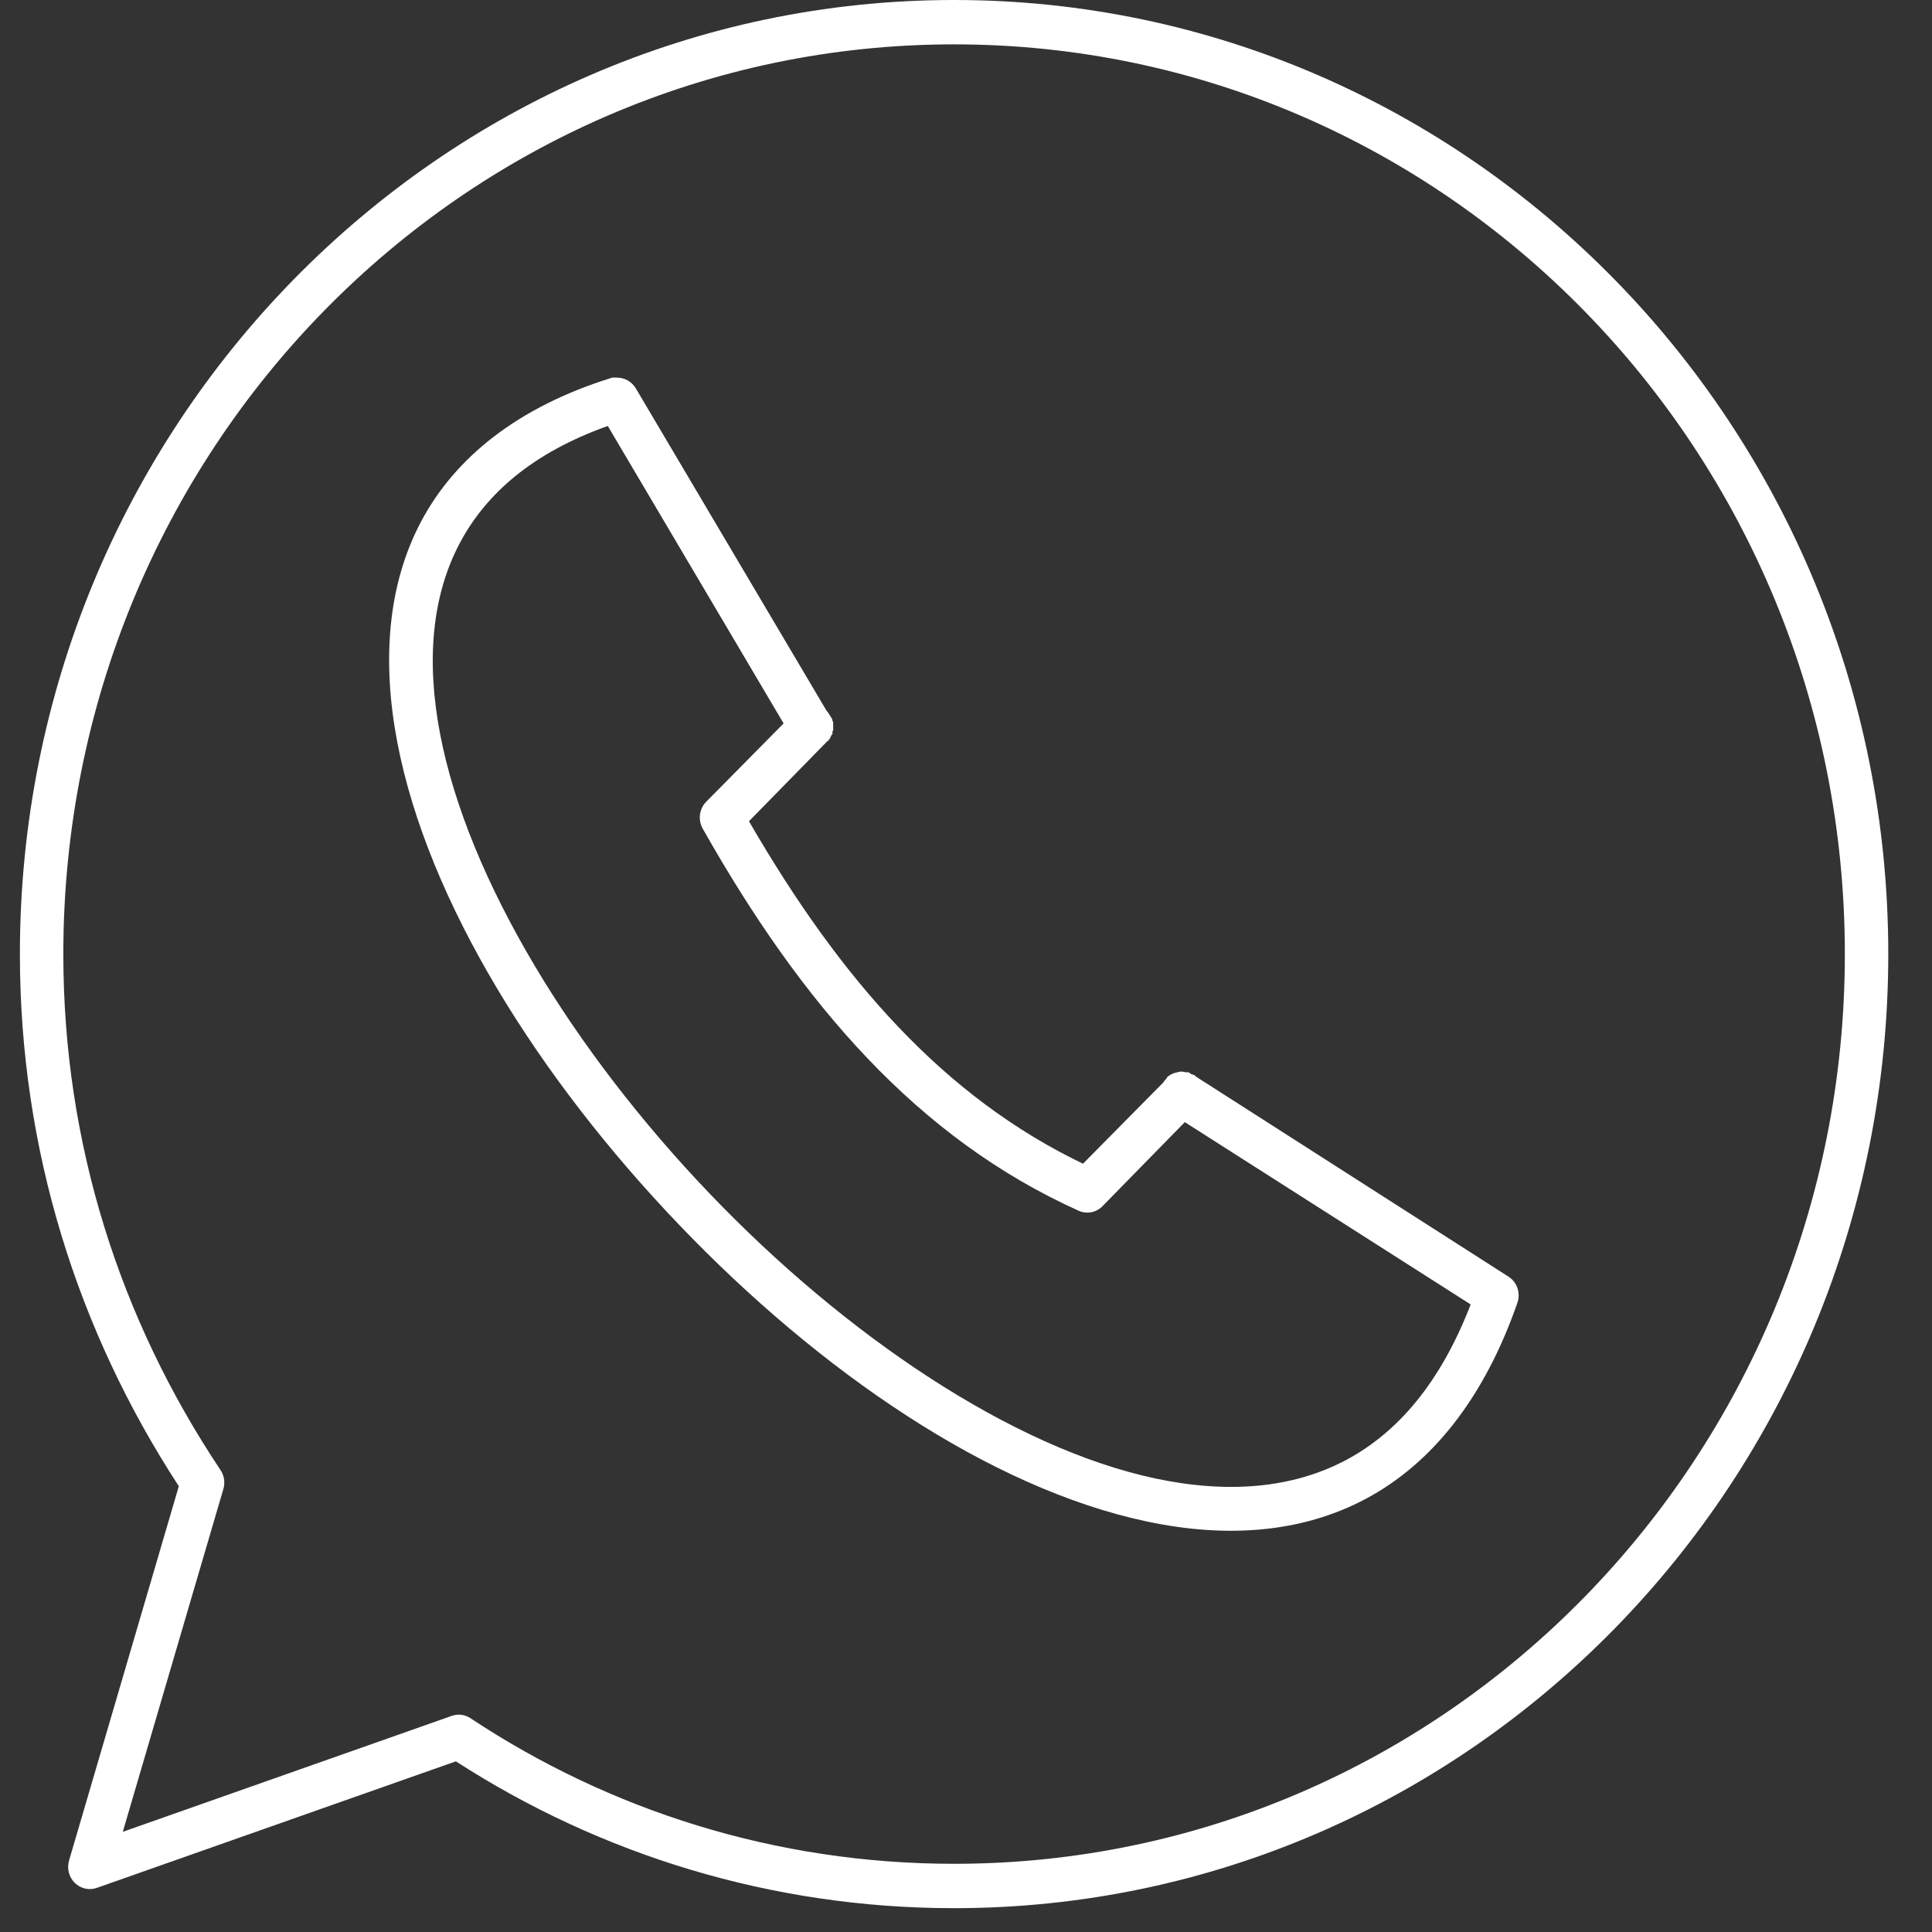 <svg width="27" height="27" viewBox="0 0 27 27" fill="none" xmlns="http://www.w3.org/2000/svg">
<rect x="0" y="0" width="27" height="27" fill="#333333" stroke="none"/>
<path fill-rule="evenodd" clip-rule="evenodd" d="M8.57 5.275C8.557 5.277 8.544 5.28 8.532 5.285C7.235 5.691 6.36 6.393 5.884 7.29C5.409 8.188 5.34 9.258 5.552 10.372C5.978 12.6 7.527 15.065 9.49 17.116C11.453 19.167 13.832 20.798 16.027 21.263C17.125 21.496 18.182 21.43 19.092 20.944C20.002 20.457 20.739 19.553 21.208 18.201C21.229 18.136 21.228 18.065 21.206 18C21.184 17.936 21.141 17.88 21.084 17.843L16.739 15.062C16.73 15.055 16.72 15.048 16.71 15.043L16.691 15.023C16.688 15.023 16.685 15.023 16.682 15.023C16.676 15.02 16.669 15.017 16.663 15.014C16.66 15.014 16.657 15.014 16.653 15.014C16.639 15.002 16.623 14.993 16.606 14.985C16.603 14.984 16.6 14.984 16.596 14.985C16.59 14.984 16.584 14.984 16.578 14.985C16.574 14.984 16.571 14.984 16.568 14.985C16.549 14.979 16.53 14.976 16.511 14.975C16.492 14.976 16.473 14.979 16.454 14.985C16.402 14.994 16.353 15.017 16.312 15.052C16.308 15.059 16.305 15.065 16.302 15.072C16.284 15.089 16.268 15.108 16.255 15.13L15.135 16.263C13.191 15.329 11.749 13.691 10.467 11.477L11.502 10.42L11.549 10.372C11.556 10.366 11.562 10.359 11.568 10.353C11.571 10.353 11.574 10.353 11.577 10.353C11.581 10.346 11.584 10.34 11.587 10.333C11.59 10.33 11.593 10.327 11.596 10.324C11.6 10.318 11.603 10.311 11.606 10.305C11.606 10.301 11.606 10.298 11.606 10.295C11.609 10.292 11.612 10.289 11.615 10.285C11.619 10.279 11.622 10.273 11.625 10.266C11.628 10.263 11.631 10.26 11.634 10.257C11.634 10.25 11.634 10.244 11.634 10.237C11.634 10.231 11.634 10.225 11.634 10.218C11.637 10.215 11.641 10.212 11.644 10.209C11.644 10.202 11.644 10.196 11.644 10.189C11.644 10.186 11.644 10.183 11.644 10.18C11.644 10.173 11.644 10.167 11.644 10.16C11.644 10.157 11.644 10.154 11.644 10.151C11.644 10.144 11.644 10.138 11.644 10.132C11.644 10.128 11.644 10.125 11.644 10.122C11.644 10.116 11.644 10.109 11.644 10.103C11.644 10.1 11.644 10.096 11.644 10.093C11.641 10.087 11.638 10.08 11.634 10.074C11.634 10.071 11.634 10.068 11.634 10.064C11.631 10.058 11.628 10.051 11.625 10.045C11.625 10.042 11.625 10.039 11.625 10.036C11.619 10.029 11.612 10.022 11.606 10.016C11.606 10.013 11.606 10.01 11.606 10.007C11.603 10.003 11.6 10 11.596 9.997C11.586 9.976 11.573 9.957 11.558 9.939C11.555 9.936 11.552 9.932 11.549 9.929L8.883 5.423C8.856 5.38 8.82 5.345 8.777 5.319C8.734 5.294 8.686 5.28 8.636 5.278C8.614 5.276 8.592 5.276 8.57 5.278L8.57 5.275ZM8.494 5.953L10.951 10.11L9.869 11.205C9.821 11.254 9.791 11.317 9.782 11.386C9.774 11.454 9.788 11.524 9.822 11.583C11.209 14.036 12.825 15.908 15.078 16.922C15.134 16.946 15.195 16.952 15.255 16.94C15.314 16.928 15.368 16.898 15.41 16.854L16.558 15.682L20.553 18.23C20.126 19.336 19.526 20.021 18.817 20.401C18.058 20.806 17.15 20.874 16.151 20.663C14.151 20.239 11.819 18.668 9.917 16.68C8.014 14.692 6.538 12.288 6.15 10.255C5.956 9.239 6.034 8.33 6.425 7.591C6.792 6.899 7.442 6.328 8.494 5.953Z" fill="white"/>
<path fill-rule="evenodd" clip-rule="evenodd" d="M13.333 0C6.128 0 0.278 5.972 0.278 13.333C0.278 16.058 1.082 18.597 2.499 20.77L0.965 26.001C0.949 26.056 0.948 26.114 0.962 26.169C0.976 26.224 1.005 26.274 1.045 26.314C1.086 26.353 1.136 26.381 1.19 26.393C1.245 26.405 1.302 26.402 1.355 26.383L6.371 24.615C8.382 25.914 10.774 26.667 13.333 26.667C20.541 26.667 26.389 20.695 26.389 13.333C26.389 5.972 20.541 0 13.333 0V0ZM13.333 0.62C20.213 0.62 25.782 6.307 25.782 13.333C25.782 20.36 20.213 26.047 13.333 26.047C10.839 26.047 8.517 25.299 6.576 24.013C6.537 23.987 6.494 23.971 6.448 23.965C6.402 23.959 6.355 23.965 6.312 23.98L1.716 25.6L3.122 20.808C3.135 20.764 3.138 20.718 3.131 20.672C3.124 20.626 3.108 20.583 3.082 20.545C1.678 18.441 0.885 15.983 0.885 13.333C0.885 6.307 6.457 0.62 13.333 0.62V0.62Z" fill="white"/>
</svg>
